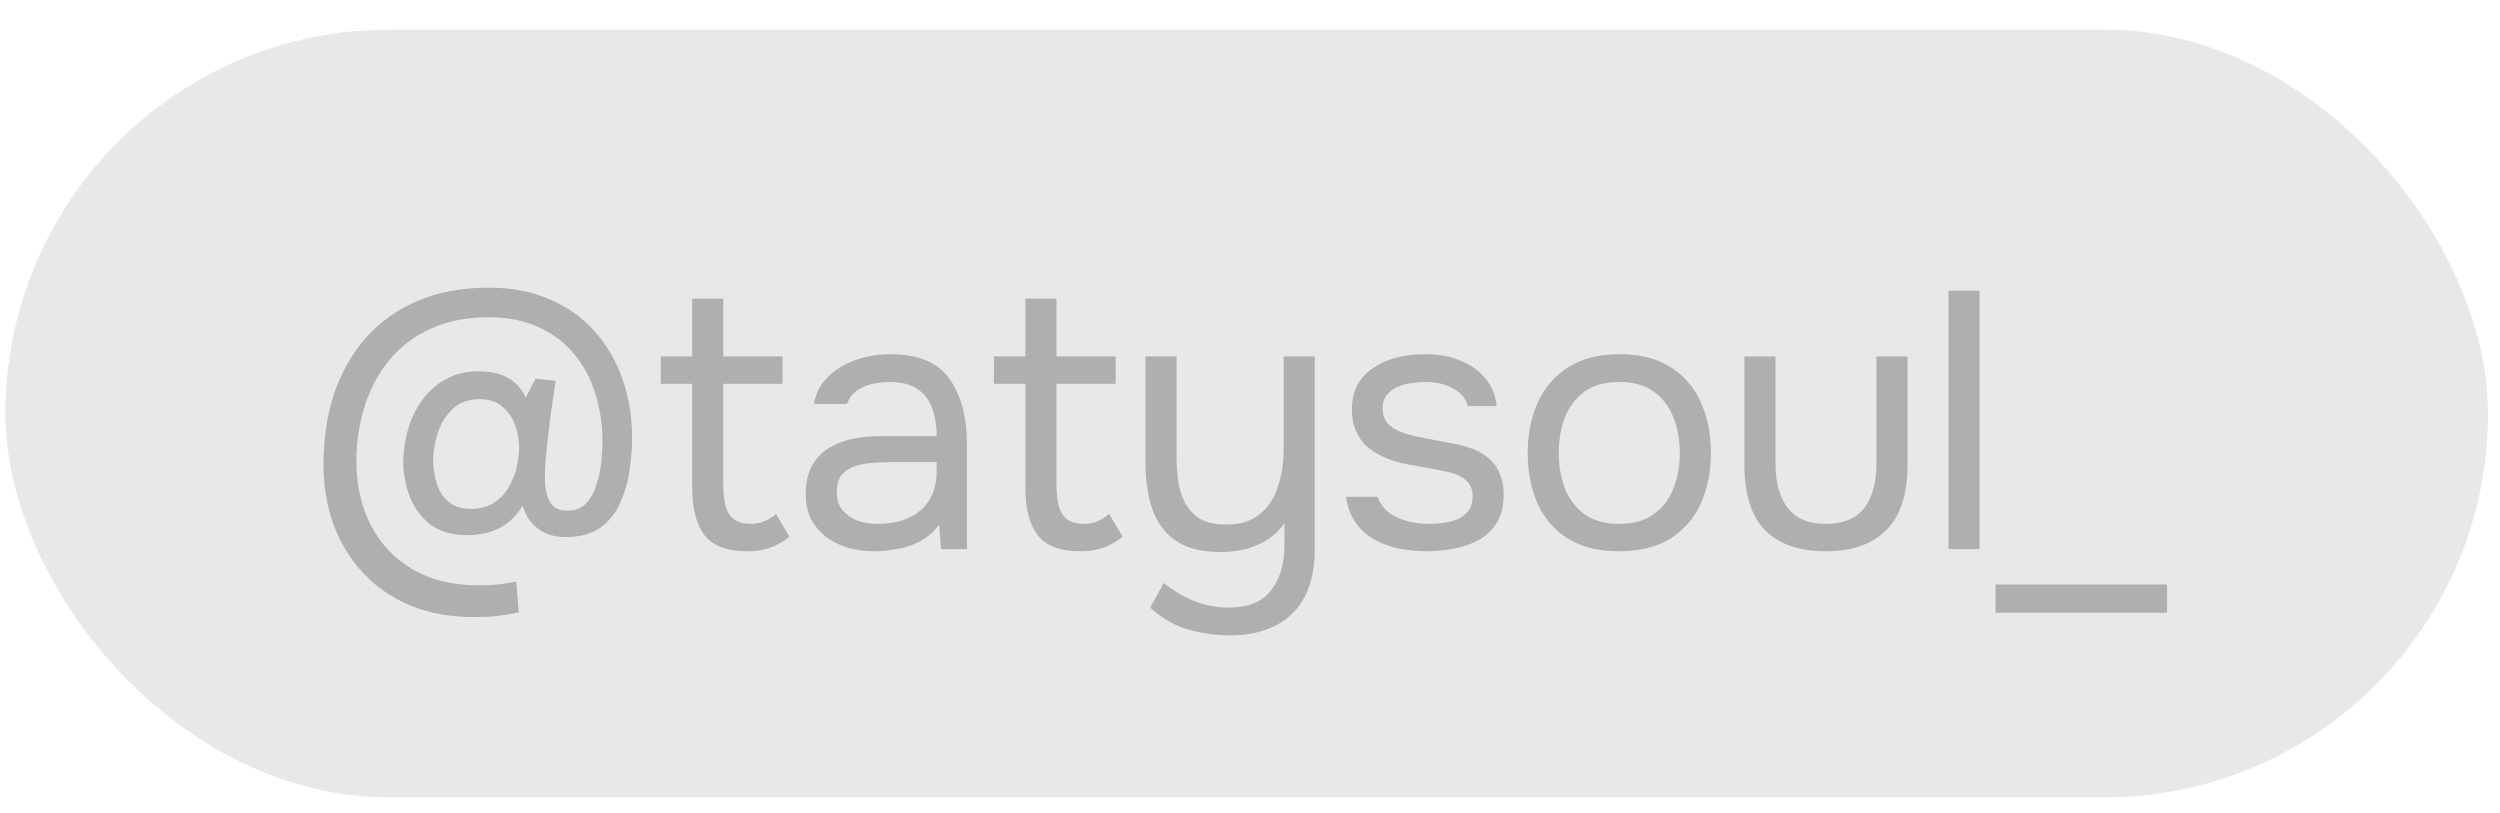 <?xml version="1.0" encoding="UTF-8"?> <svg xmlns="http://www.w3.org/2000/svg" width="83" height="27" viewBox="0 0 83 27" fill="none"><rect x="0.18" y="0.983" width="82.422" height="25.492" rx="12.746" fill="#E8E8E8"></rect><path d="M15.742 20.487C14.948 20.487 14.24 20.358 13.617 20.099C13.002 19.84 12.48 19.48 12.051 19.018C11.623 18.557 11.295 18.019 11.068 17.404C10.85 16.789 10.74 16.125 10.74 15.413C10.74 14.563 10.858 13.783 11.092 13.07C11.335 12.358 11.687 11.739 12.149 11.213C12.618 10.687 13.192 10.278 13.872 9.987C14.552 9.696 15.337 9.55 16.227 9.55C16.988 9.55 17.664 9.68 18.254 9.939C18.845 10.189 19.343 10.546 19.747 11.007C20.152 11.46 20.46 11.99 20.67 12.597C20.88 13.196 20.986 13.843 20.986 14.539C20.986 14.863 20.957 15.215 20.901 15.595C20.852 15.976 20.751 16.336 20.597 16.676C20.451 17.016 20.233 17.295 19.942 17.513C19.65 17.724 19.266 17.829 18.788 17.829C18.4 17.829 18.084 17.732 17.842 17.538C17.599 17.343 17.437 17.093 17.356 16.785C17.194 17.044 17.012 17.246 16.81 17.392C16.616 17.529 16.405 17.627 16.179 17.683C15.96 17.74 15.725 17.768 15.475 17.768C14.973 17.76 14.568 17.635 14.261 17.392C13.953 17.141 13.731 16.829 13.593 16.457C13.455 16.077 13.387 15.7 13.387 15.328C13.395 14.948 13.451 14.58 13.557 14.224C13.662 13.868 13.82 13.548 14.03 13.265C14.248 12.973 14.516 12.743 14.831 12.573C15.147 12.403 15.515 12.322 15.936 12.33C16.154 12.33 16.361 12.358 16.555 12.415C16.749 12.472 16.923 12.565 17.077 12.694C17.239 12.824 17.364 12.993 17.453 13.204L17.781 12.573L18.449 12.646C18.376 13.091 18.311 13.54 18.254 13.993C18.198 14.438 18.149 14.883 18.109 15.328C18.093 15.571 18.088 15.818 18.097 16.069C18.113 16.32 18.174 16.53 18.279 16.7C18.392 16.87 18.582 16.955 18.849 16.955C19.108 16.955 19.314 16.87 19.468 16.7C19.622 16.53 19.735 16.32 19.808 16.069C19.889 15.818 19.942 15.567 19.966 15.316C19.99 15.057 20.002 14.839 20.002 14.661C20.002 14.086 19.922 13.552 19.76 13.058C19.606 12.556 19.371 12.12 19.055 11.747C18.74 11.367 18.347 11.072 17.878 10.861C17.409 10.643 16.858 10.533 16.227 10.533C15.499 10.533 14.86 10.659 14.309 10.91C13.767 11.152 13.31 11.496 12.938 11.941C12.573 12.379 12.298 12.888 12.112 13.471C11.926 14.046 11.833 14.661 11.833 15.316C11.833 16.101 11.991 16.805 12.306 17.428C12.63 18.052 13.091 18.541 13.69 18.897C14.297 19.253 15.021 19.431 15.863 19.431C16.057 19.431 16.215 19.427 16.336 19.419C16.466 19.411 16.587 19.399 16.701 19.383C16.822 19.366 16.968 19.342 17.138 19.31L17.223 20.329C16.947 20.386 16.705 20.427 16.494 20.451C16.284 20.475 16.033 20.487 15.742 20.487ZM15.632 16.894C15.964 16.894 16.239 16.813 16.458 16.651C16.684 16.49 16.858 16.275 16.98 16.008C17.109 15.733 17.19 15.429 17.223 15.098C17.255 14.79 17.227 14.499 17.138 14.224C17.057 13.94 16.915 13.71 16.713 13.532C16.518 13.346 16.256 13.252 15.924 13.252C15.559 13.252 15.264 13.358 15.037 13.568C14.811 13.778 14.645 14.041 14.54 14.357C14.435 14.673 14.382 14.988 14.382 15.304C14.382 15.434 14.398 15.591 14.431 15.777C14.463 15.956 14.52 16.13 14.601 16.299C14.69 16.469 14.815 16.611 14.977 16.724C15.147 16.838 15.365 16.894 15.632 16.894ZM24.802 18.302C24.13 18.302 23.657 18.12 23.382 17.756C23.115 17.392 22.981 16.874 22.981 16.202V12.743H21.937V11.832H22.981V9.914H24.013V11.832H25.98V12.743H24.013V16.069C24.013 16.311 24.033 16.534 24.074 16.736C24.114 16.931 24.199 17.088 24.329 17.21C24.458 17.323 24.652 17.384 24.911 17.392C25.098 17.392 25.259 17.36 25.397 17.295C25.543 17.23 25.664 17.153 25.761 17.064L26.21 17.817C26.073 17.93 25.927 18.023 25.773 18.096C25.628 18.169 25.474 18.221 25.312 18.254C25.158 18.286 24.988 18.302 24.802 18.302ZM29.02 18.302C28.729 18.302 28.446 18.266 28.171 18.193C27.903 18.112 27.661 17.995 27.442 17.841C27.232 17.679 27.062 17.481 26.932 17.246C26.811 17.003 26.75 16.724 26.75 16.409C26.75 16.044 26.815 15.737 26.945 15.486C27.082 15.235 27.264 15.037 27.491 14.891C27.717 14.746 27.98 14.64 28.28 14.576C28.579 14.511 28.891 14.479 29.214 14.479H31.096C31.096 14.114 31.043 13.799 30.938 13.532C30.841 13.265 30.679 13.058 30.453 12.913C30.226 12.759 29.927 12.682 29.554 12.682C29.328 12.682 29.117 12.706 28.923 12.755C28.729 12.803 28.563 12.88 28.425 12.986C28.288 13.091 28.187 13.232 28.122 13.41H27.017C27.074 13.119 27.183 12.872 27.345 12.67C27.515 12.459 27.717 12.29 27.952 12.16C28.195 12.022 28.454 11.921 28.729 11.857C29.004 11.792 29.279 11.759 29.554 11.759C30.477 11.759 31.132 12.03 31.521 12.573C31.909 13.115 32.103 13.847 32.103 14.77V18.23H31.242L31.181 17.416C31.003 17.659 30.788 17.845 30.538 17.975C30.287 18.104 30.028 18.189 29.761 18.23C29.502 18.278 29.255 18.302 29.02 18.302ZM29.117 17.392C29.522 17.392 29.87 17.327 30.161 17.198C30.461 17.06 30.691 16.862 30.853 16.603C31.015 16.344 31.096 16.028 31.096 15.656V15.34H29.967C29.7 15.34 29.437 15.345 29.178 15.353C28.919 15.361 28.684 15.393 28.474 15.45C28.264 15.506 28.094 15.603 27.964 15.741C27.843 15.879 27.782 16.077 27.782 16.336C27.782 16.579 27.843 16.777 27.964 16.931C28.094 17.084 28.259 17.202 28.462 17.283C28.672 17.355 28.891 17.392 29.117 17.392ZM35.863 18.302C35.191 18.302 34.718 18.12 34.443 17.756C34.175 17.392 34.042 16.874 34.042 16.202V12.743H32.998V11.832H34.042V9.914H35.074V11.832H37.04V12.743H35.074V16.069C35.074 16.311 35.094 16.534 35.135 16.736C35.175 16.931 35.26 17.088 35.389 17.21C35.519 17.323 35.713 17.384 35.972 17.392C36.158 17.392 36.32 17.36 36.458 17.295C36.603 17.23 36.725 17.153 36.822 17.064L37.271 17.817C37.133 17.93 36.988 18.023 36.834 18.096C36.688 18.169 36.535 18.221 36.373 18.254C36.219 18.286 36.049 18.302 35.863 18.302ZM40.846 21.094C40.352 21.094 39.874 21.026 39.413 20.888C38.96 20.75 38.551 20.512 38.187 20.172L38.636 19.358C38.952 19.609 39.288 19.808 39.644 19.953C40.008 20.099 40.388 20.172 40.785 20.172C41.449 20.172 41.922 19.977 42.205 19.589C42.497 19.209 42.642 18.723 42.642 18.132V17.368C42.497 17.586 42.31 17.768 42.084 17.914C41.865 18.052 41.623 18.157 41.355 18.23C41.088 18.294 40.813 18.327 40.53 18.327C39.899 18.327 39.401 18.201 39.037 17.95C38.673 17.699 38.414 17.351 38.26 16.906C38.106 16.461 38.029 15.947 38.029 15.365V11.832H39.061V15.073C39.061 15.365 39.077 15.652 39.11 15.935C39.15 16.21 39.227 16.461 39.34 16.688C39.454 16.906 39.62 17.084 39.838 17.222C40.057 17.351 40.348 17.416 40.712 17.416C41.173 17.416 41.542 17.303 41.817 17.076C42.1 16.85 42.302 16.546 42.424 16.166C42.553 15.786 42.618 15.365 42.618 14.903V11.832H43.65V18.23C43.65 18.691 43.589 19.099 43.468 19.456C43.346 19.812 43.164 20.111 42.921 20.354C42.679 20.597 42.383 20.779 42.035 20.9C41.695 21.029 41.299 21.094 40.846 21.094ZM47.36 18.302C47.069 18.302 46.774 18.274 46.474 18.217C46.183 18.161 45.908 18.064 45.649 17.926C45.398 17.788 45.188 17.602 45.018 17.368C44.848 17.133 44.738 16.842 44.69 16.494H45.734C45.815 16.712 45.944 16.89 46.122 17.028C46.308 17.157 46.515 17.25 46.741 17.307C46.976 17.364 47.199 17.392 47.409 17.392C47.538 17.392 47.688 17.384 47.858 17.368C48.028 17.351 48.19 17.315 48.344 17.258C48.505 17.194 48.635 17.101 48.732 16.979C48.837 16.858 48.89 16.688 48.89 16.469C48.89 16.308 48.853 16.174 48.781 16.069C48.708 15.964 48.607 15.879 48.477 15.814C48.348 15.741 48.19 15.688 48.004 15.656C47.623 15.575 47.215 15.498 46.778 15.425C46.349 15.353 45.968 15.215 45.637 15.013C45.523 14.94 45.418 14.859 45.321 14.77C45.232 14.673 45.155 14.568 45.09 14.454C45.026 14.333 44.973 14.203 44.933 14.066C44.9 13.92 44.884 13.762 44.884 13.592C44.884 13.277 44.945 13.006 45.066 12.779C45.196 12.544 45.374 12.354 45.6 12.209C45.827 12.055 46.086 11.941 46.377 11.869C46.677 11.796 46.996 11.759 47.336 11.759C47.757 11.759 48.133 11.828 48.465 11.966C48.805 12.095 49.084 12.29 49.303 12.549C49.521 12.799 49.651 13.111 49.691 13.483H48.732C48.675 13.248 48.522 13.058 48.271 12.913C48.02 12.759 47.7 12.682 47.312 12.682C47.182 12.682 47.037 12.694 46.875 12.718C46.713 12.735 46.559 12.775 46.414 12.84C46.268 12.896 46.147 12.986 46.049 13.107C45.952 13.22 45.904 13.374 45.904 13.568C45.904 13.746 45.948 13.896 46.037 14.017C46.134 14.139 46.268 14.236 46.438 14.309C46.608 14.381 46.802 14.442 47.02 14.491C47.304 14.547 47.615 14.608 47.955 14.673C48.295 14.729 48.562 14.79 48.756 14.855C49.015 14.936 49.23 15.049 49.4 15.195C49.578 15.34 49.707 15.514 49.788 15.717C49.877 15.919 49.922 16.154 49.922 16.421C49.922 16.801 49.845 17.113 49.691 17.355C49.545 17.598 49.347 17.788 49.096 17.926C48.845 18.064 48.566 18.161 48.259 18.217C47.959 18.274 47.66 18.302 47.36 18.302ZM53.755 18.302C53.083 18.302 52.521 18.165 52.068 17.89C51.615 17.606 51.275 17.218 51.048 16.724C50.83 16.231 50.72 15.668 50.72 15.037C50.72 14.398 50.834 13.835 51.06 13.35C51.287 12.856 51.627 12.467 52.08 12.184C52.533 11.901 53.1 11.759 53.779 11.759C54.451 11.759 55.009 11.901 55.455 12.184C55.908 12.467 56.244 12.856 56.462 13.35C56.689 13.835 56.802 14.398 56.802 15.037C56.802 15.668 56.689 16.231 56.462 16.724C56.236 17.218 55.896 17.606 55.442 17.89C54.997 18.165 54.435 18.302 53.755 18.302ZM53.755 17.392C54.224 17.392 54.605 17.287 54.896 17.076C55.196 16.866 55.414 16.583 55.552 16.227C55.697 15.87 55.77 15.474 55.77 15.037C55.77 14.6 55.697 14.203 55.552 13.847C55.414 13.491 55.196 13.208 54.896 12.998C54.605 12.787 54.224 12.682 53.755 12.682C53.294 12.682 52.913 12.787 52.614 12.998C52.323 13.208 52.104 13.491 51.959 13.847C51.821 14.203 51.752 14.6 51.752 15.037C51.752 15.474 51.821 15.87 51.959 16.227C52.104 16.583 52.323 16.866 52.614 17.076C52.913 17.287 53.294 17.392 53.755 17.392ZM60.61 18.302C59.728 18.302 59.056 18.068 58.595 17.598C58.142 17.129 57.915 16.409 57.915 15.438V11.832H58.947V15.389C58.947 15.81 59.008 16.17 59.129 16.469C59.251 16.769 59.433 16.999 59.676 17.161C59.926 17.315 60.238 17.392 60.61 17.392C60.999 17.392 61.318 17.315 61.569 17.161C61.82 16.999 62.002 16.769 62.115 16.469C62.237 16.17 62.298 15.81 62.298 15.389V11.832H63.329V15.438C63.329 16.409 63.095 17.129 62.625 17.598C62.164 18.068 61.492 18.302 60.61 18.302ZM64.691 18.23V9.647H65.723V18.23H64.691ZM66.254 20.342V19.407H71.947V20.342H66.254Z" fill="#969696" fill-opacity="0.69"></path></svg> 